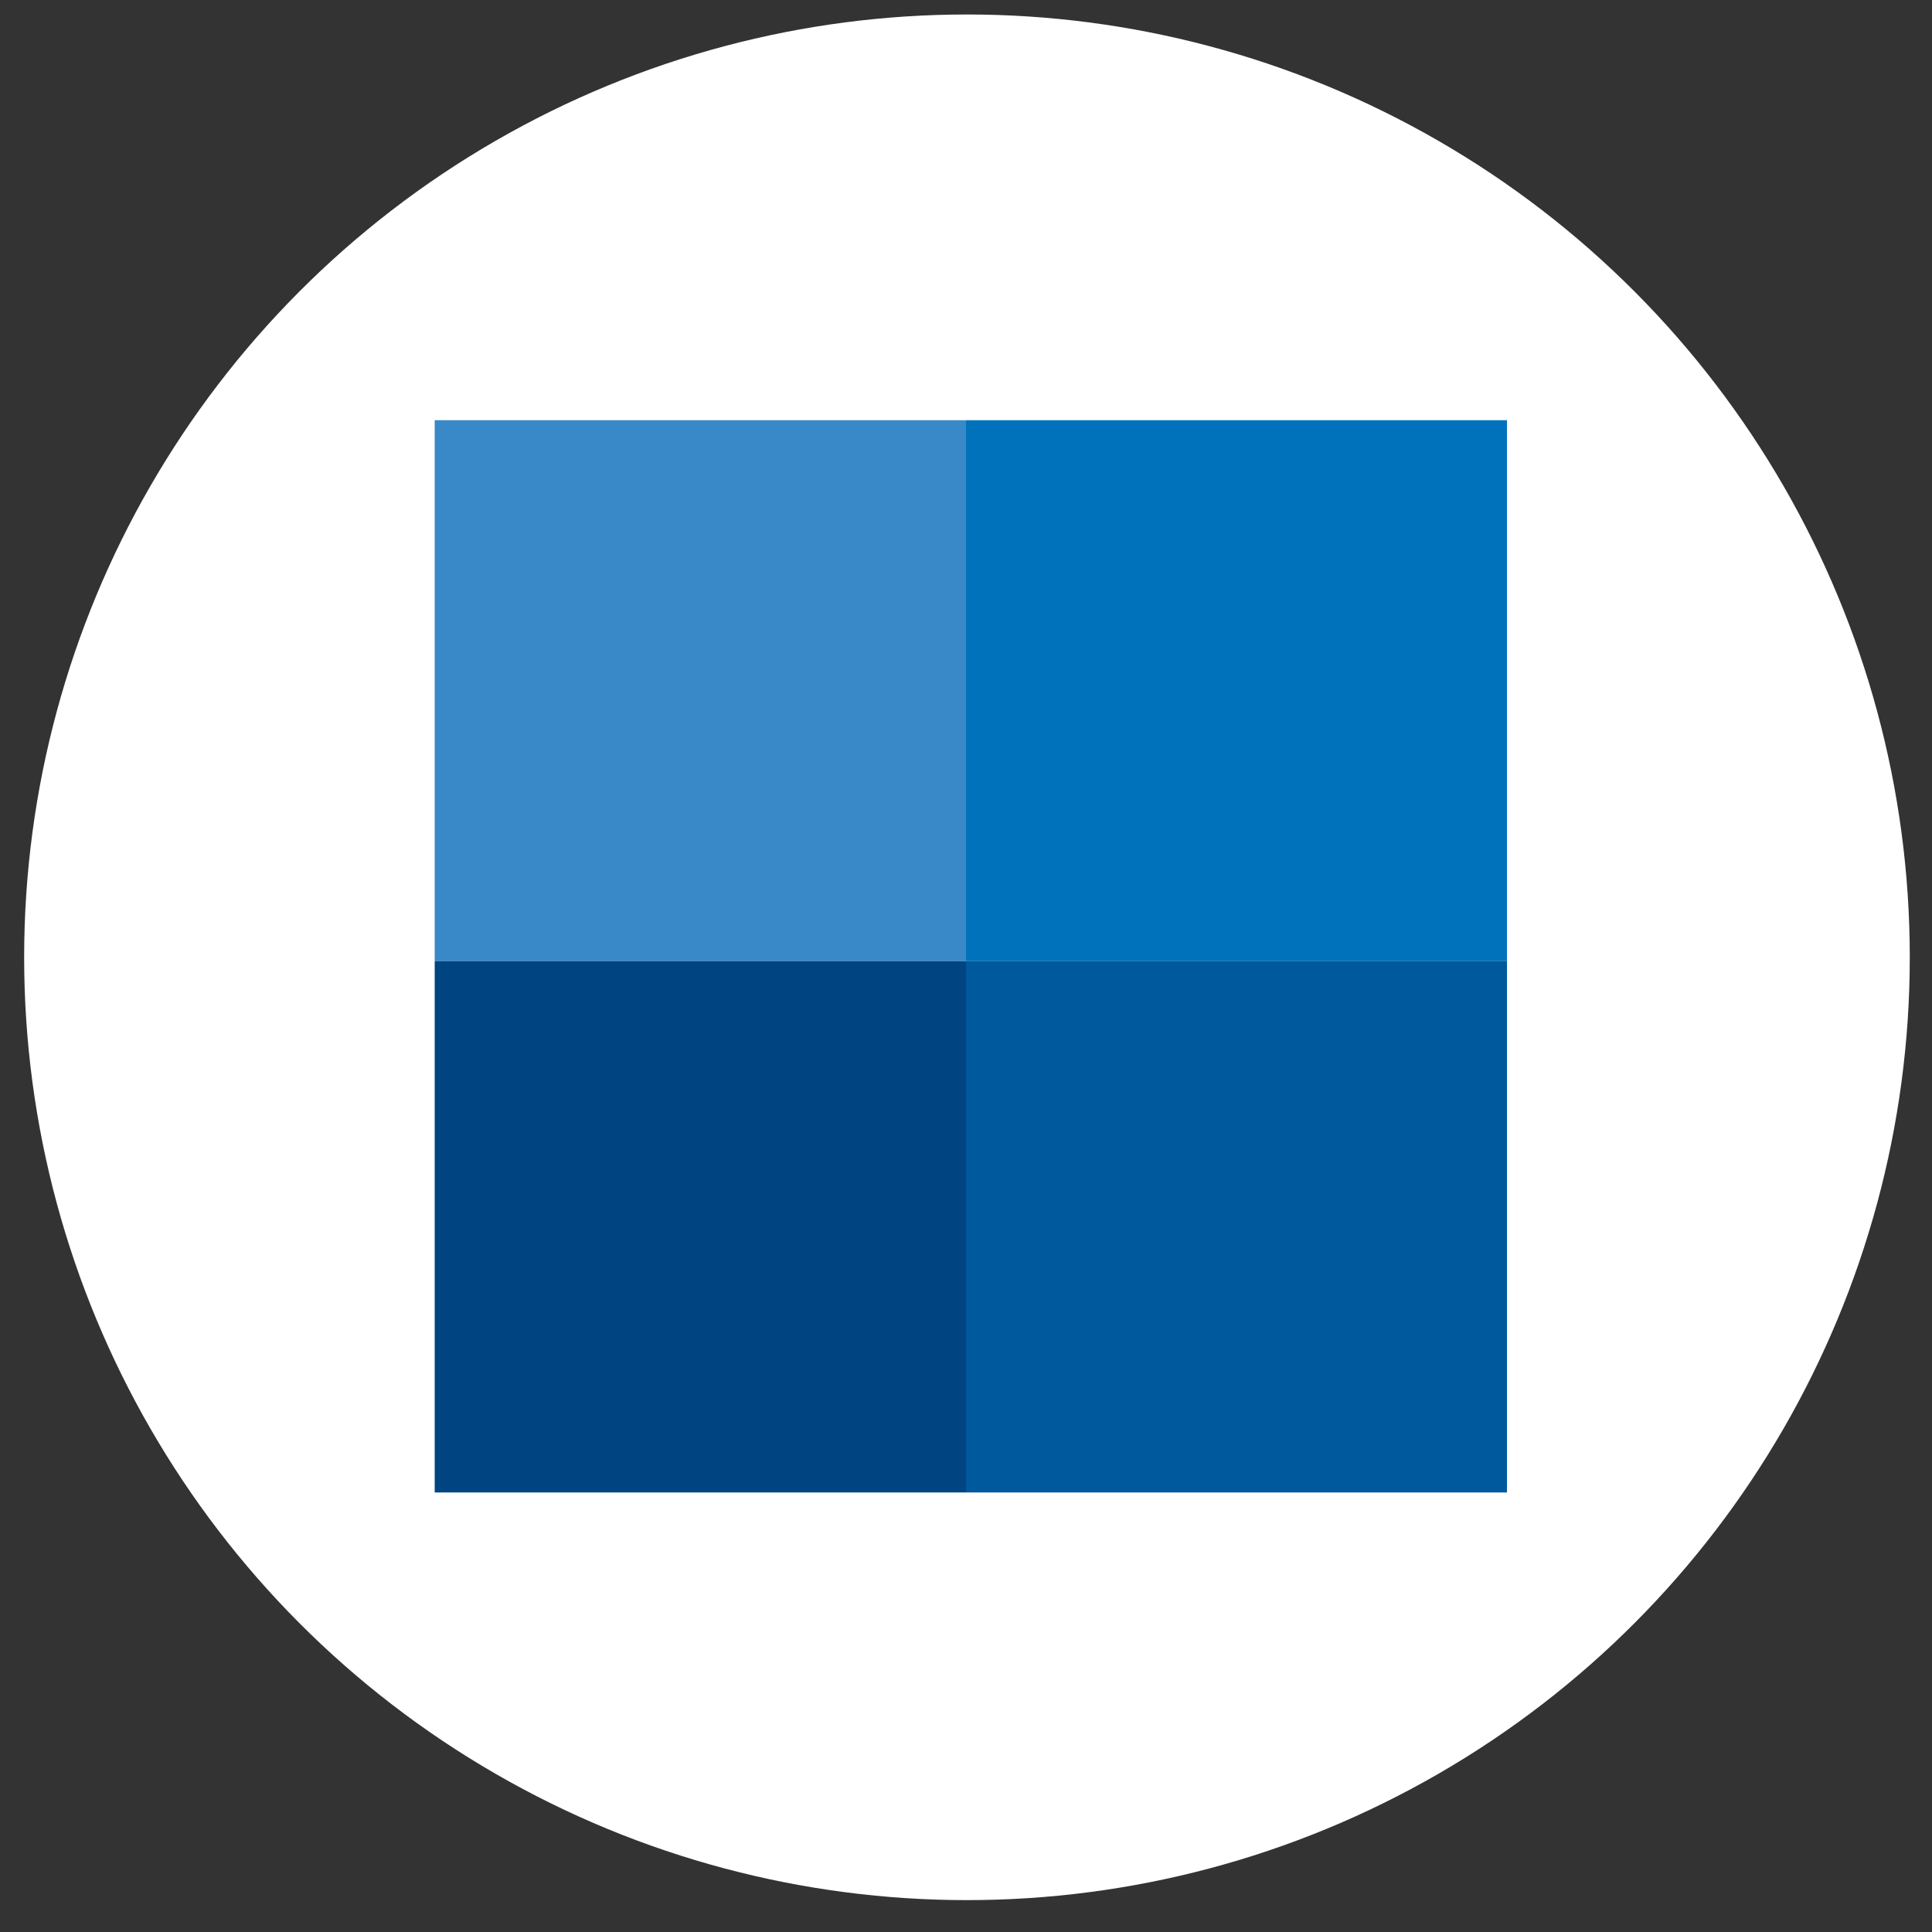 <?xml version="1.0" encoding="utf-8"?>
<!-- Generator: Adobe Illustrator 19.2.1, SVG Export Plug-In . SVG Version: 6.00 Build 0)  -->
<svg version="1.1" id="Layer_1" xmlns="http://www.w3.org/2000/svg" xmlns:xlink="http://www.w3.org/1999/xlink" x="0px" y="0px"
	 viewBox="0 0 200 200" enable-background="new 0 0 200 200" xml:space="preserve">
<rect x="0" y="0" width="200" height="200" fill="#333333" stroke="none"/>
<g display="none">
	<circle display="inline" fill="#FFFFFF" cx="100.1" cy="99.1" r="97.6"/>
	<g display="inline">
		<radialGradient id="SVGID_1_" cx="94.486" cy="98.798" r="61.189" gradientUnits="userSpaceOnUse">
			<stop  offset="0" style="stop-color:#FFFFFF"/>
			<stop  offset="2.970260e-02" style="stop-color:#649CCC"/>
			<stop  offset="1" style="stop-color:#003366"/>
		</radialGradient>
		<path fill="url(#SVGID_1_)" d="M154.2,48.7v95.4c0,3.6-1.2,6.9-3.6,9.8c-2.5,3-5.7,5.1-9.5,6.3c-3.8,1.2-7.3,1.5-10.5,1.1
			c-3-0.5-5.7-1.8-8.1-4c-2.2-2.1-3.3-4.7-3.3-7.7c0-3.2,1.1-6.3,3.3-9.1c2.2-2.6,5.1-4.9,8.7-6.9c2-0.7,3.8-1.3,5.6-1.5
			c1.7-0.3,3.4-0.3,5.1-0.2c3.1,0.2,6.3,1.5,9.4,3.7V71.7l-44.1,3v64.5c0,2.9-1,5.8-2.9,8.7c-2,2.7-4.5,4.6-7.6,5.7
			c-3,1.1-5.9,1.5-8.6,1.1c-2.3-0.4-4.4-1.5-6.3-3.4c-1.8-1.9-2.8-4.2-2.8-6.9c0-3.1,0.9-5.8,2.8-8.2c1.6-2.4,3.9-4.5,6.9-6.3
			c1.6-0.7,3-1.2,4.4-1.4c1.3-0.3,2.7-0.3,4-0.2c2.6,0.2,5.2,1.3,7.6,3.3V54.8l-48.7,6v73.4c0,2.5-0.7,5-2.1,7.5
			c-1.5,2.4-3.4,4.1-5.7,5.1c-2.3,1-4.4,1.4-6.5,1.1c-1.8-0.3-3.4-1.2-4.9-2.9c-1.3-1.6-2-3.6-2-6c0-2.5,0.7-4.9,2-7.2
			c0.6-0.9,1.4-1.8,2.3-2.7c0.9-0.9,1.9-1.9,3.1-2.8c1.2-0.6,2.3-1,3.3-1.3c1-0.2,2-0.3,3-0.2c2.1,0.2,3.9,1.1,5.6,2.8v-76
			l100.2-15.2V48.7z M151.2,59.8V49.1l-44.1,5.4V64L151.2,59.8z"/>
	</g>
</g>
<g display="none">
	<circle display="inline" fill="#FFFFFF" cx="101" cy="99.1" r="97.6"/>
	<g display="inline">
		<path fill="#004482" d="M76.5,60.1v14L37.4,98.9l39.1,24.8v13.7l-51.1-32.6V93L76.5,60.1z"/>
		<path fill="#00599C" d="M113.5,45.7c0.7,0.1,1.4,0.1,2.1,0.1c0.7,0,1.4,0,2.1-0.1c0.7,0,1.4-0.1,2.1-0.2L90.9,152.1
			c-0.7-0.1-1.3-0.2-2-0.2c-0.7-0.1-1.4-0.1-2.1-0.1c-0.7,0-1.5,0-2.1,0.1c-0.7,0-1.4,0.1-2.1,0.2l28.9-106.7
			C112.1,45.6,112.8,45.6,113.5,45.7z"/>
		<path fill="#004482" d="M125.9,60.1L177,93v11.9l-51.1,32.6v-13.7L165,98.9l-39.1-24.9V60.1z"/>
	</g>
</g>
<g display="none">
	<circle display="inline" fill="#FFFFFF" cx="100.1" cy="99.1" r="97.6"/>
	<g display="inline">
		<polygon fill="#7DA7D9" points="36.2,140.7 100.5,103.6 100.6,29.8 		"/>
		<polygon fill="#3989C9" points="164.6,140.7 100.5,103.6 100.6,29.8 		"/>
		<polygon fill="#00599C" points="36.2,140.7 100.5,103.6 164.6,140.7 		"/>
	</g>
</g>
<g>
	<circle fill="#FFFFFF" cx="100.1" cy="99.1" r="97.6"/>
	<g>
		<rect x="45" y="43.5" fill="#3989C9" width="55" height="56"/>
		<rect x="100" y="43.5" fill="#0072BC" width="56" height="56"/>
		<rect x="45" y="99.5" fill="#004482" width="55" height="55"/>
		<rect x="100" y="99.5" fill="#00599C" width="56" height="55"/>
	</g>
</g>
<g display="none">
	<g display="inline">
		<circle fill="#BACCEA" cx="100.1" cy="99.1" r="97.6"/>
	</g>
	<g display="inline">
		<defs>
			<circle id="SVGID_2_" cx="100.1" cy="99.1" r="97.6"/>
		</defs>
		<clipPath id="SVGID_3_">
			<use xlink:href="#SVGID_2_"  overflow="visible"/>
		</clipPath>
		<path clip-path="url(#SVGID_3_)" fill="#003366" d="M105,44.4c1.5-3.6,3.7-6.8,6.4-9.5c2.7-2.7,6-4.9,9.7-6.4
			c3.7-1.5,7.8-2.3,12.4-2.3c7.7,0,14.1,1.9,19.1,5.7c5,3.8,7.5,9.3,7.5,16.7c0,3.7-0.9,7.3-2.6,10.8c-1.7,3.5-4,6.7-6.7,9.7
			c-2.7,3-5.7,5.7-8.9,8.2c-3.2,2.5-6.3,4.6-9.2,6.3c6,7.7,11.8,15.3,17.6,22.7c5.7,7.4,11.6,14.3,17.6,20.9
			c4.8-6.8,9.1-13.3,13.1-19.5c3.9-6.2,13.4-23.3,16.6-30.5c0.8,1.7,1.7,15.5,1.7,18.5c-4.1,6.4-8.3,12.6-12.4,18.6
			c-4.1,6-9,12.2-14.6,18.6l14.2,15.6c0,0-8.5,14.9-10.4,15.1c-1.1-1.5-5.1-6.3-7.3-9.3c-2.2-3-4.8-6.2-7.7-9.7
			c-5.9,5.9-12.1,10.5-18.9,13.9c-6.7,3.4-14.8,5.1-24.3,5.1c-5.2,0-10.1-0.6-14.7-1.9c-4.6-1.3-8.6-3.3-12.1-6.1
			c-3.5-2.8-6.2-6.3-8.3-10.5c-2.1-4.2-3.1-9.1-3.1-14.7c0-4.4,0.9-8.7,2.8-12.9c1.9-4.2,4.4-8.2,7.7-12c3.3-3.8,7.1-7.2,11.5-10.3
			c4.4-3.1,9.2-5.7,14.4-7.8c-3.9-5.6-7.1-10.9-9.6-16c-2.5-5.1-3.8-10.1-3.8-15.2C102.7,51.9,103.4,48,105,44.4z M98.3,137.1
			c1.5,3.4,3.5,6.4,6.1,9c2.6,2.6,5.7,4.7,9.3,6.2c3.6,1.5,7.5,2.3,11.8,2.3c6.8,0,12.6-1.2,17.4-3.7c4.8-2.5,9.5-6,14.2-10.7
			c-6.8-8-13.2-15.9-19.4-23.8c-6.1-7.8-12.2-16-18.2-24.4c-7.3,4.4-13,9.2-17.2,14.4c-4.1,5.2-6.2,11.9-6.2,20.2
			C96.1,130.2,96.8,133.7,98.3,137.1z M145.3,36.5c-2.9-3.1-6.8-4.7-11.7-4.7c-5.2,0-9.3,1.8-12.4,5.4c-3.1,3.6-4.6,8.1-4.6,13.4
			c0,4,1.2,8.7,3.5,14c2.3,5.3,5.4,10.2,9.1,14.8c6.8-4.3,11.9-9.2,15.3-14.9c3.4-5.7,5.1-11,5.1-16.1
			C149.6,43.6,148.1,39.6,145.3,36.5z"/>
	</g>
</g>
</svg>
